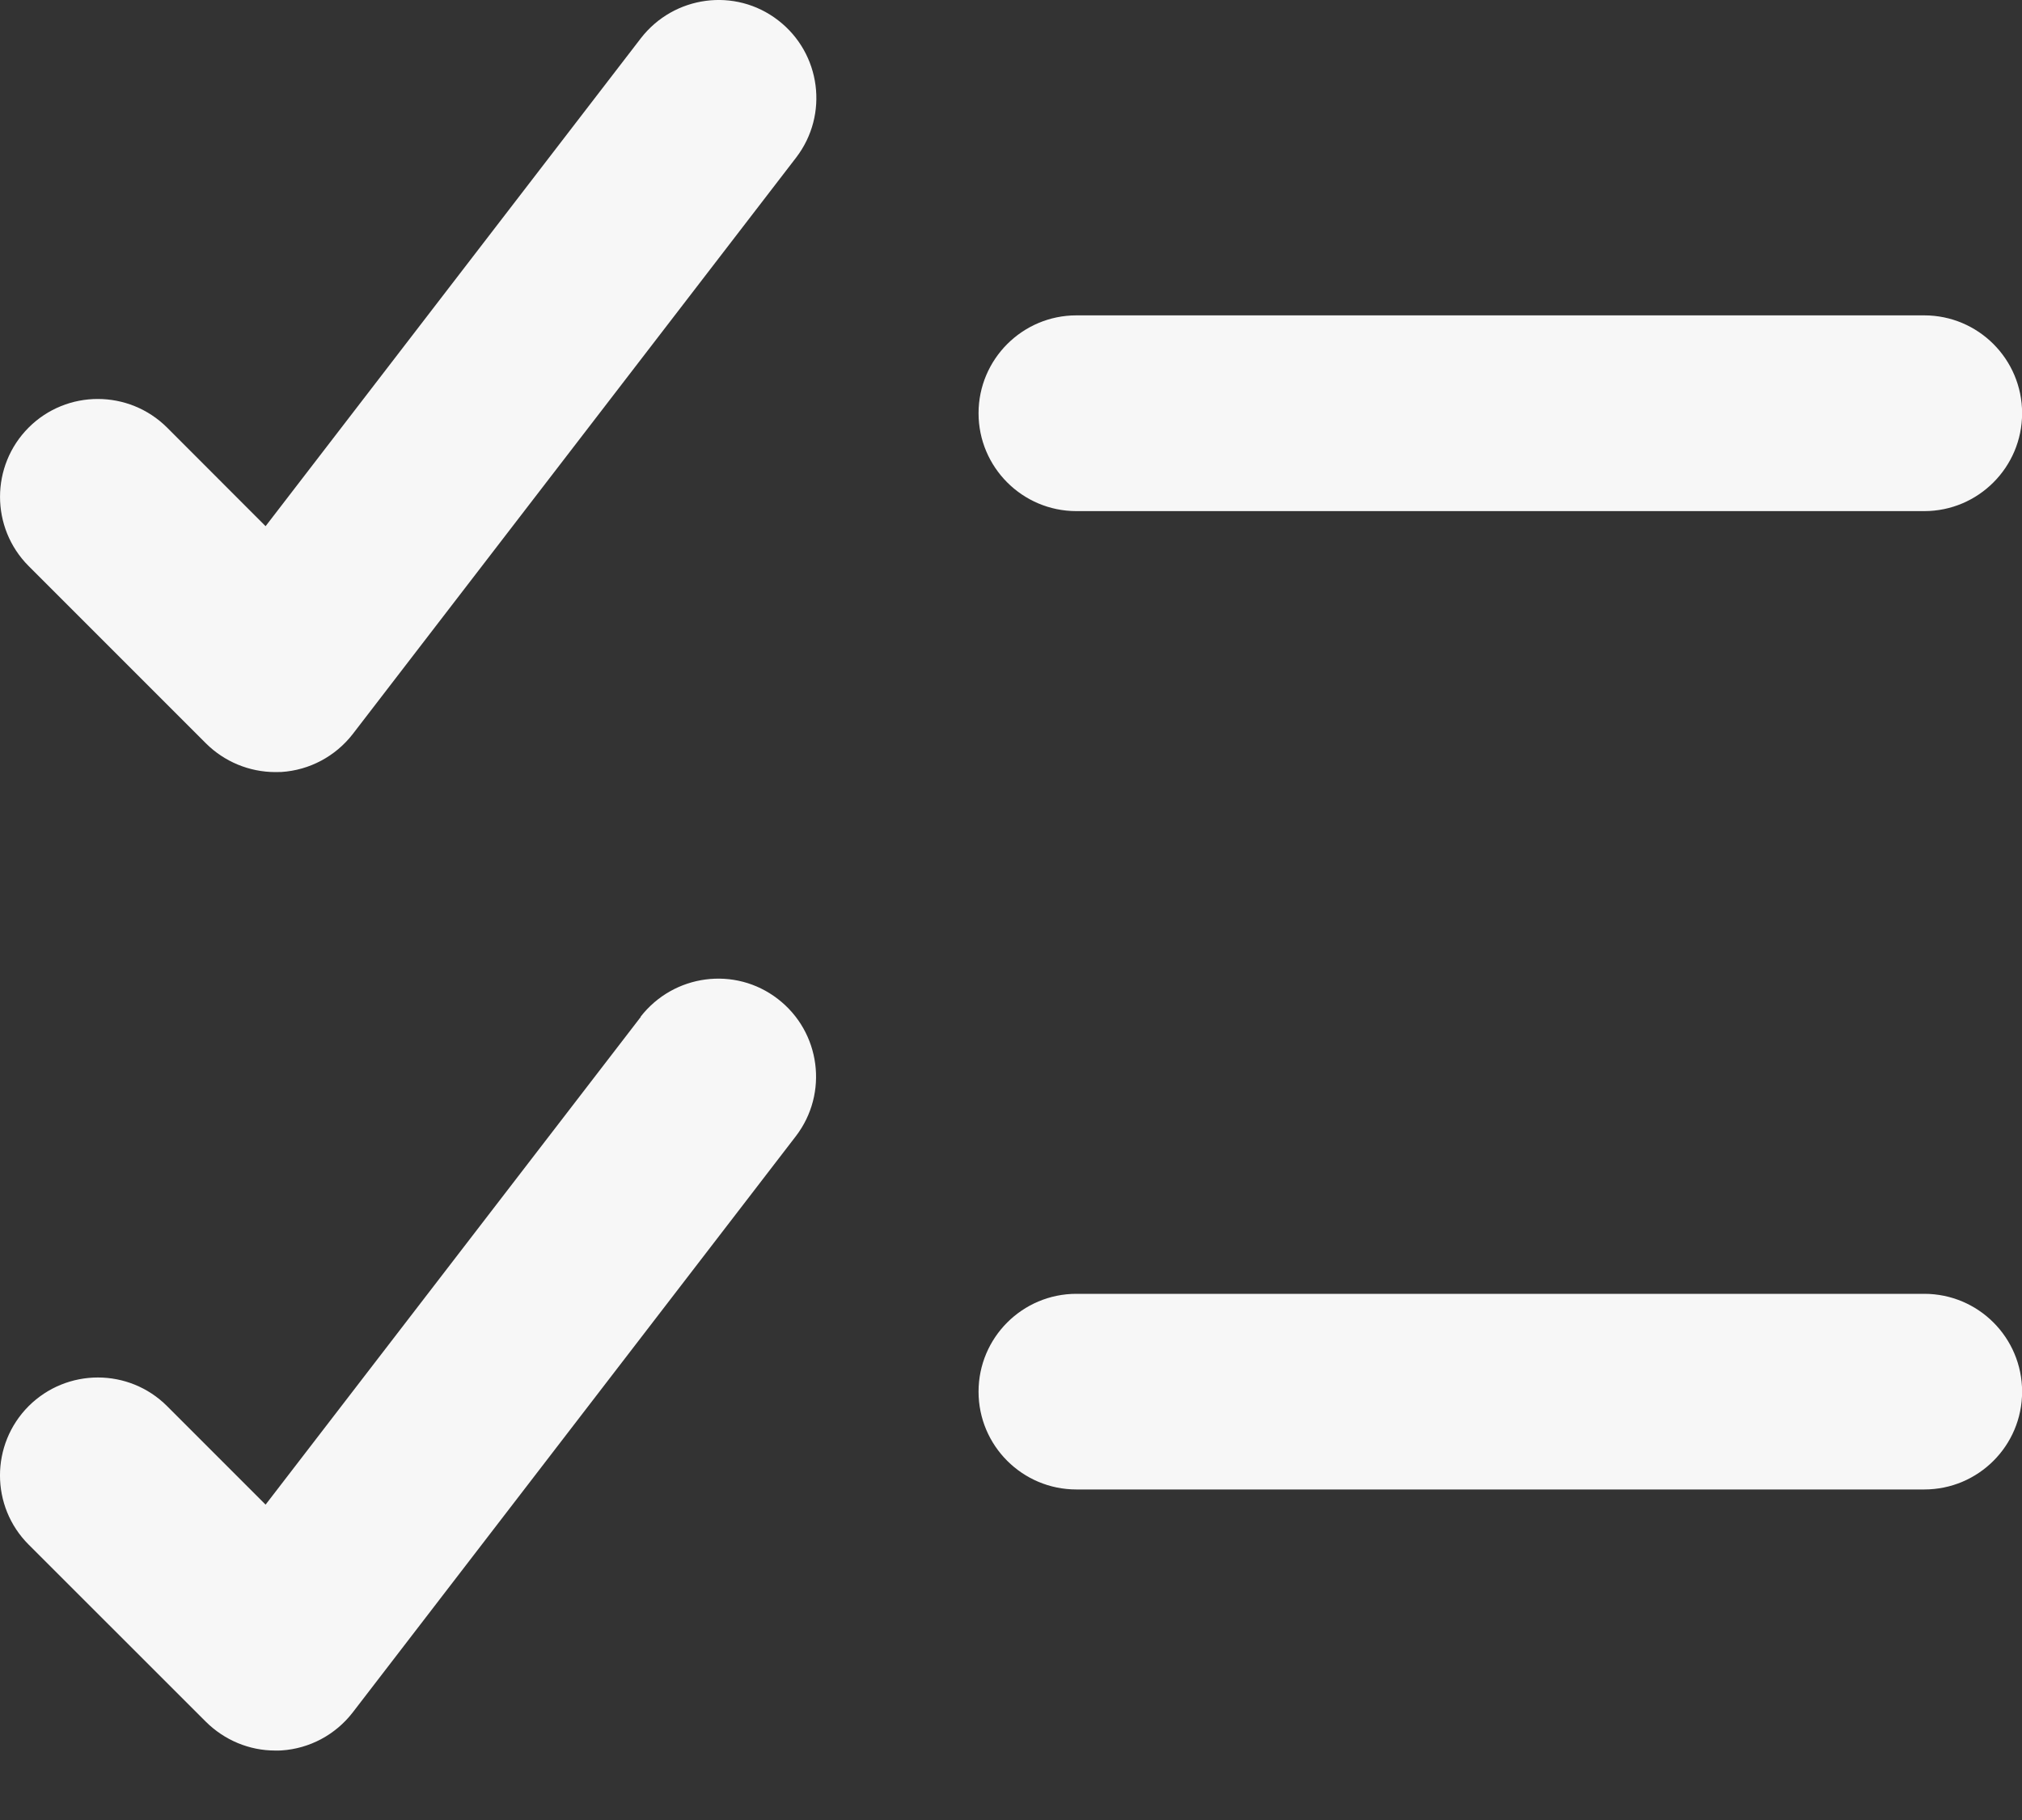 <?xml version="1.0" encoding="utf-8"?>
<svg xmlns="http://www.w3.org/2000/svg" fill="none" height="100%" overflow="visible" preserveAspectRatio="none" style="display: block;" viewBox="0 0 20 18" width="100%">
<rect x="0" y="0" width="20" height="18" fill="#333333" stroke="none"/>
<path d="M6.336 10.056C6.663 9.635 7.27 9.552 7.694 9.88C8.117 10.206 8.197 10.813 7.872 11.237L3.489 16.936C3.318 17.157 3.062 17.294 2.784 17.312C2.762 17.314 2.743 17.313 2.721 17.313C2.466 17.313 2.221 17.211 2.037 17.029L0.283 15.276C-0.095 14.898 -0.094 14.285 0.283 13.907C0.662 13.529 1.275 13.529 1.653 13.907L2.627 14.881L6.339 10.056L6.336 10.056ZM19.033 12.796C19.568 12.796 20.001 13.229 20.001 13.764C20.001 14.298 19.568 14.731 19.033 14.731H10.647C10.113 14.731 9.679 14.298 9.679 13.764C9.679 13.229 10.113 12.796 10.647 12.796H19.033ZM6.339 0.378C6.666 -0.044 7.273 -0.127 7.697 0.201C8.12 0.527 8.2 1.134 7.875 1.558L3.489 7.26C3.318 7.48 3.062 7.617 2.784 7.635C2.763 7.636 2.743 7.636 2.721 7.636C2.466 7.635 2.22 7.534 2.037 7.352L0.283 5.598C-0.094 5.22 -0.094 4.607 0.283 4.229C0.661 3.851 1.274 3.852 1.653 4.229L2.627 5.204L6.339 0.378ZM19.033 3.119C19.568 3.119 20.001 3.553 20.001 4.087C20.001 4.621 19.567 5.055 19.033 5.055H10.647C10.113 5.055 9.679 4.621 9.679 4.087C9.679 3.553 10.113 3.119 10.647 3.119H19.033Z" fill="#F7F7F7" id="Union"/>
</svg>